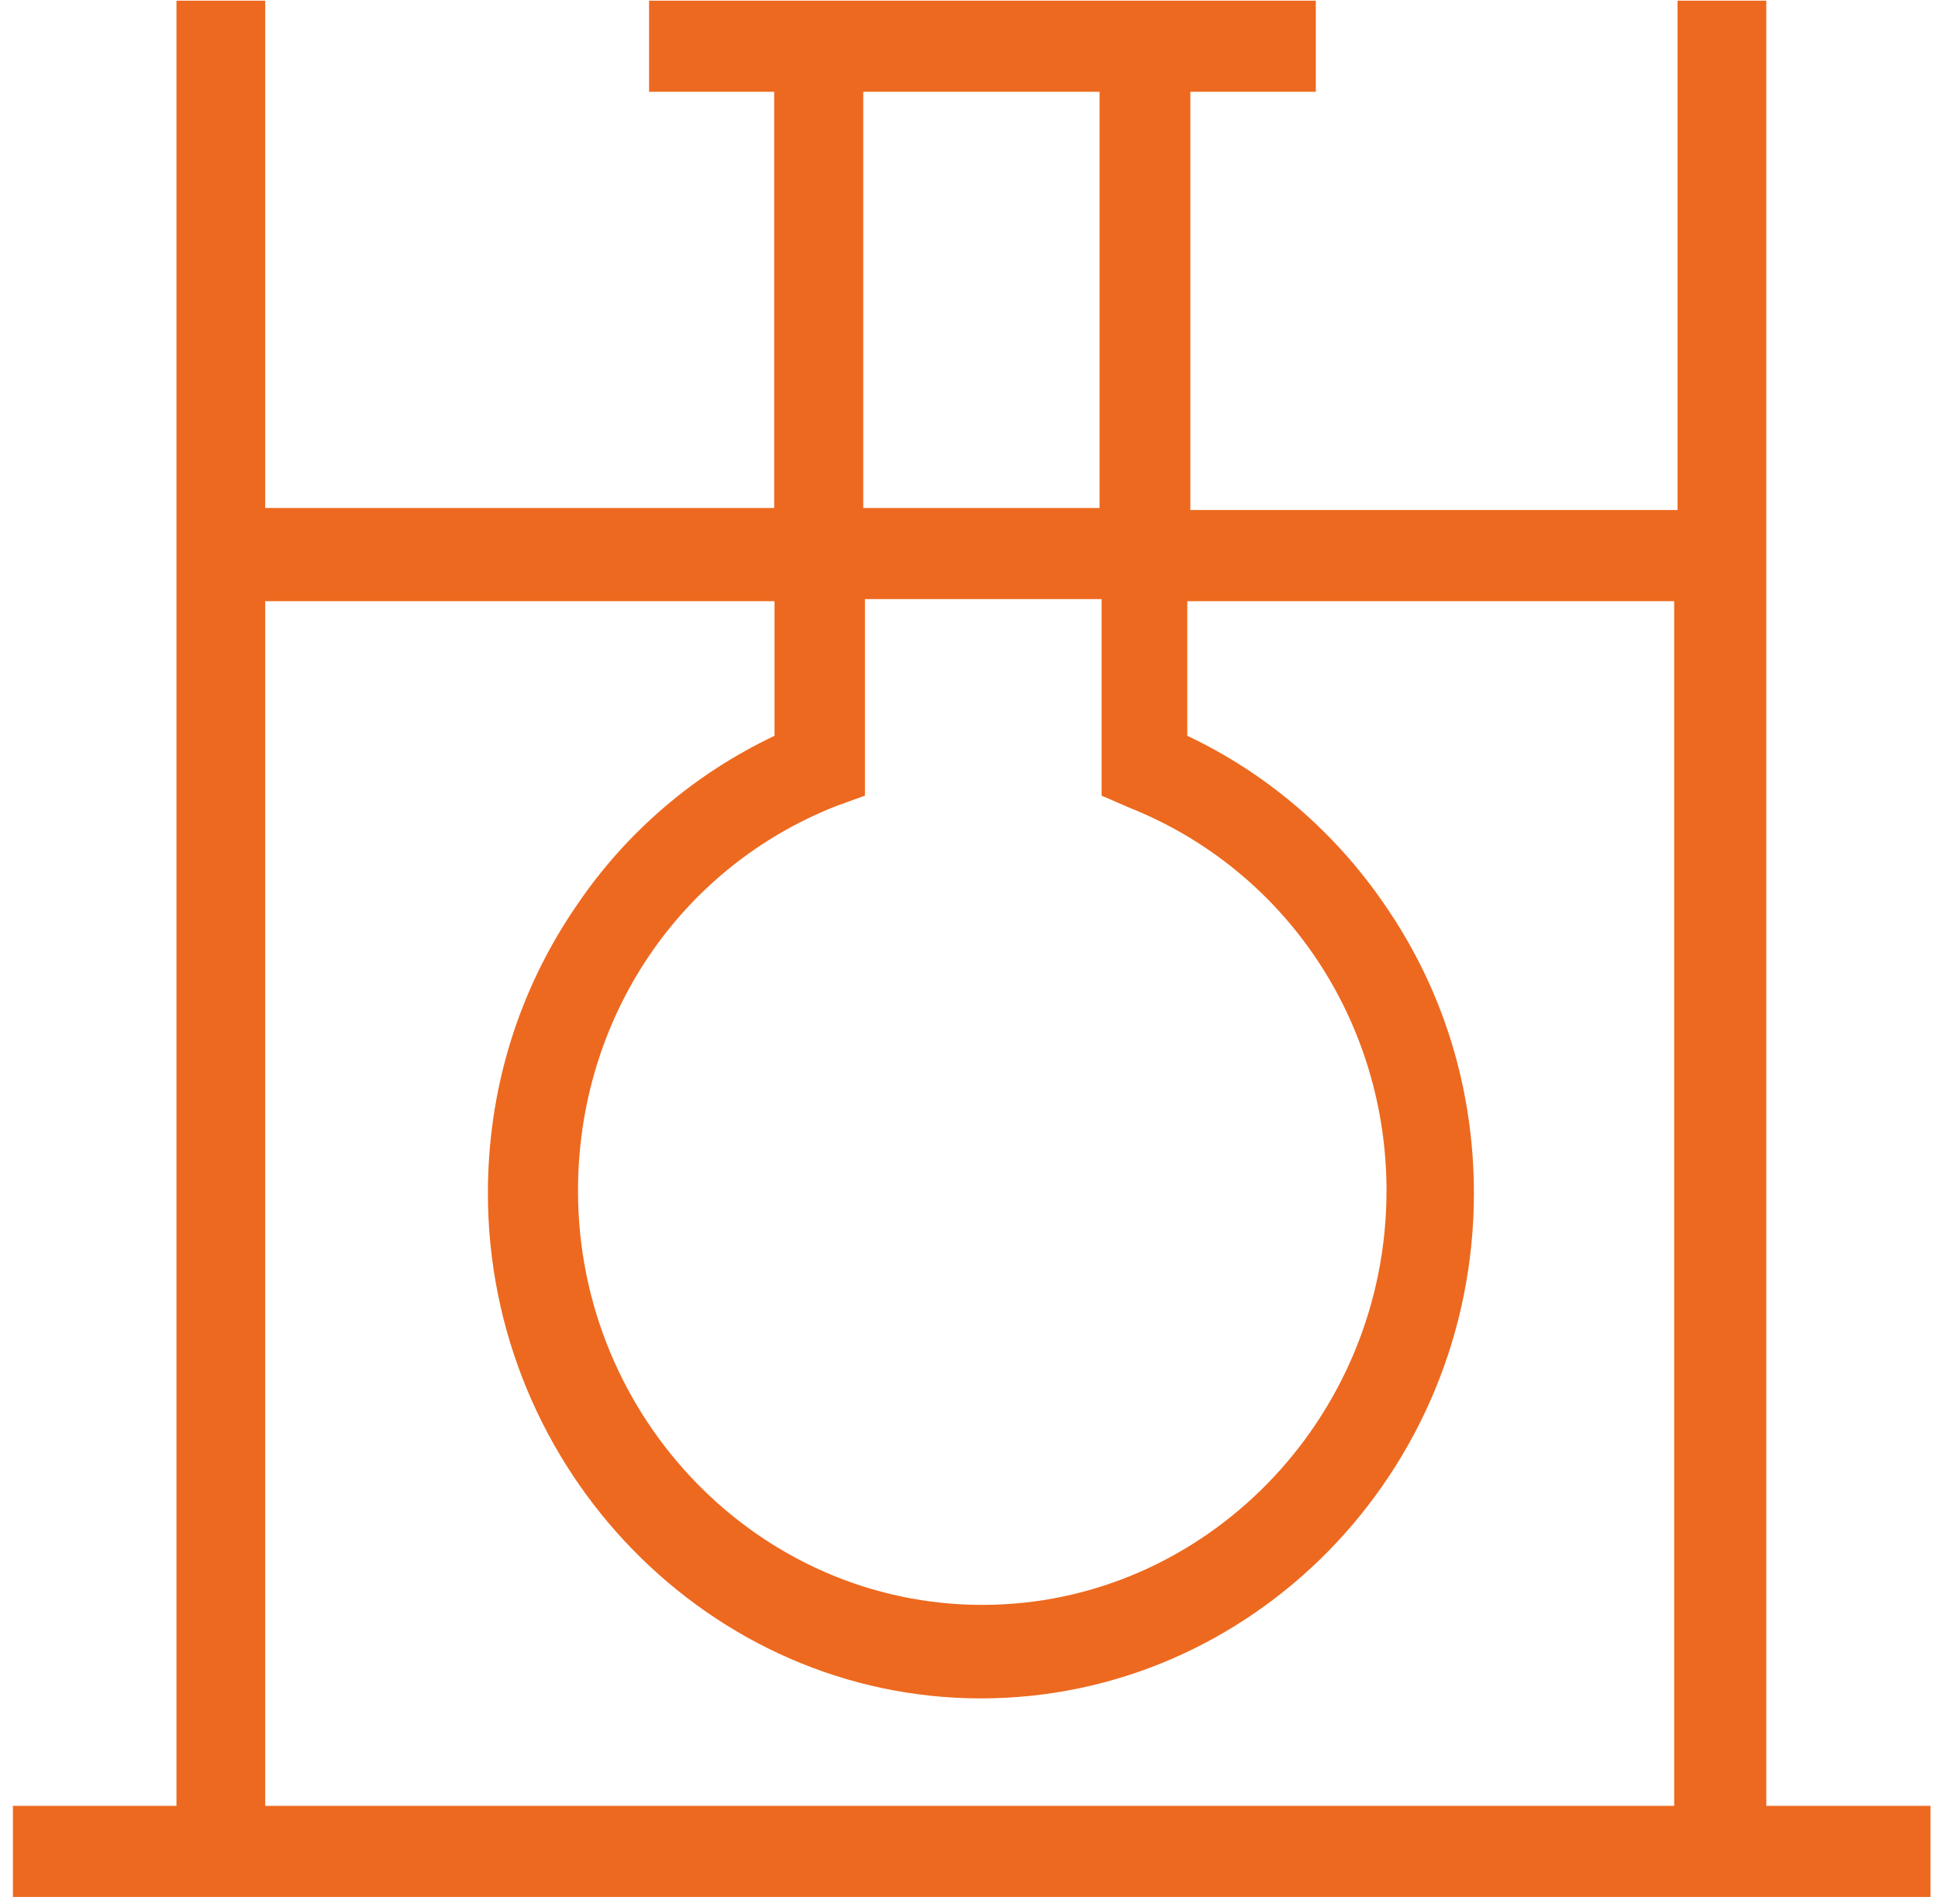 <?xml version="1.0" encoding="utf-8"?>
<!-- Generator: Adobe Illustrator 18.0.0, SVG Export Plug-In . SVG Version: 6.00 Build 0)  -->
<!DOCTYPE svg PUBLIC "-//W3C//DTD SVG 1.1//EN" "http://www.w3.org/Graphics/SVG/1.1/DTD/svg11.dtd">
<svg version="1.1" xmlns="http://www.w3.org/2000/svg" xmlns:xlink="http://www.w3.org/1999/xlink" x="0px" y="0px"
	 viewBox="195 0 570 560" enable-background="new 195 0 570 560" xml:space="preserve">
<g id="Livello_1" display="none">
	<title>chemistry</title>
	<desc>Created with Sketch.</desc>
	<g id="Home" display="inline">
		<g id="What-we-do" transform="translate(-637, -1130)">
			<g transform="translate(-255, 877)">
				<g id="Group-3">
					<g id="do1-copy-9" transform="translate(892, 253)">
						<g id="chemistry">
							<g id="Capa_1">
								<g id="Group">
									<path id="Shape" fill="#ED691F" d="M757.1,509.3l-99.2-277.7V124.8h2.9c4.7,0,8.8-4.1,8.8-8.8s-4.1-8.8-8.8-8.8H523.2
										c-4.7,0-8.8,4.1-8.8,8.8s4.1,8.8,8.8,8.8h2.9V231l-99.2,277.7c-4.7,12.8-3.5,26.3,3.5,35.6c7,9.9,18.7,15.8,32.1,15.8
										h258.4c14,0,25.7-5.8,32.7-15.2C760.6,534.9,761.8,522.1,757.1,509.3L757.1,509.3z M739,534.3c-3.5,4.7-9.9,7.6-18.1,7.6
										H462.5c-8.2,0-14.6-2.9-18.1-7.6s-4.1-11.7-1.2-19.2L543,236.2c0.6-1.2,0.6-1.8,0.6-2.9V124.8h95.7v107.9
										c0,1.2,0,2.3,0.6,2.9l99.8,278.8C743.1,522.7,742.5,529.7,739,534.3L739,534.3z"/>
									<path id="Shape_1_" fill="#ED691F" d="M551.2,294.6c1.2,0.6,1.8,0.6,2.9,0.6c3.5,0,7-2.3,8.2-5.8l16.9-47.2
										c0.6-1.2,0.6-1.8,0.6-2.9v-87.5c0-4.7-4.1-8.8-8.8-8.8s-8.8,4.1-8.8,8.8v85.8l-16.3,45.5
										C544.2,287.6,546.5,292.8,551.2,294.6L551.2,294.6z"/>
									<path id="Shape_2_" fill="#ED691F" d="M691.8,432.2c-1.8-4.7-7-7-11.7-5.2c-4.7,1.8-7,7-5.2,11.7l24.5,67.7H484.7l63-175.6
										h88.7l26.2,74.1c1.8,4.7,7,7,11.7,5.2c4.7-1.8,7-7,5.2-11.7l-28.6-79.9c-1.2-3.5-4.7-5.8-8.2-5.8H541.2
										c-3.5,0-7,2.3-8.2,5.8l-69.4,193.7c-1.2,2.9-0.6,5.8,1.2,8.2s4.7,3.5,7.6,3.5h239.8c2.9,0,5.8-1.2,7.6-3.5s2.3-5.2,1.2-8.2
										L691.8,432.2L691.8,432.2z"/>
									<path id="Shape_3_" fill="#ED691F" d="M331.2,260.8l-15.8,7c-23.3,10.5-43.8,27.4-57.8,49.6c-2.9,4.1-1.8,9.9,2.3,12.2
										c1.8,1.2,2.9,1.2,4.7,1.2c2.9,0,5.8-1.2,7.6-4.1c12.2-18.7,29.8-33.8,50.2-42.6l21-9.3c3.5-1.2,5.2-4.7,5.2-8.2V151.7
										c0-4.7-4.1-8.8-8.8-8.8s-8.8,4.1-8.8,8.8V260.8L331.2,260.8z"/>
									<path id="Shape_4_" fill="#ED691F" d="M340,124.8c4.7,0,8.8-4.1,8.8-8.8V44.9c0-4.7-4.1-8.8-8.8-8.8s-8.8,4.1-8.8,8.8v71.8
										C331.2,121.3,335.3,124.8,340,124.8L340,124.8z"/>
									<path id="Shape_5_" fill="#ED691F" d="M400.1,539c-9.9,1.8-19.8,2.9-30.3,2.9c-84,0-151.7-68.2-151.7-151.7
										c0-60.1,35.6-114.3,89.8-138.8c3.5-1.2,5.2-4.7,5.2-8.2V18.1h113.2v225.2c0,3.5,2.3,7,5.2,8.2
										c16.3,7.6,31.5,17.5,44.3,30.3c1.8,1.8,4.1,2.3,6.4,2.3c2.3,0,4.7-1.2,6.4-2.9c3.5-3.5,3.5-9.3,0-12.8
										c-12.8-12.8-28-23.3-44.3-31.5V18.1h2.9c4.7,0,8.8-4.1,8.8-8.8S452,0,447.3,0H292.2c-4.7,0-8.8,4.1-8.8,8.8
										s4.1,8.8,8.8,8.8h2.9v219.9C237.3,266,200,325.5,200,390.3c0,93.3,76.4,169.7,169.8,169.7c11.1,0,22.8-1.2,33.8-3.5
										c4.7-1.2,8.2-5.8,7-10.5C409.4,541.3,404.8,538.4,400.1,539L400.1,539z"/>
									<path id="Shape_6_" fill="#ED691F" d="M452.6,366.3c4.7,0,8.8-4.1,8.8-8.8s-4.1-8.8-8.8-8.8H249c-4.1,0-7.6,2.9-8.8,6.4
										c-2.9,11.1-4.7,23.3-4.7,35c0,74.1,60.1,134.2,134.2,134.2c10.5,0,20.4-1.2,30.9-3.5c4.7-1.2,7.6-5.8,6.4-10.5
										c-1.2-4.7-5.8-7.6-10.5-6.4c-8.8,1.8-17.5,2.9-26.8,2.9c-64.2,0-116.1-51.9-116.1-116.1c0-8.2,0.6-15.8,2.3-23.3
										L452.6,366.3L452.6,366.3z"/>
								</g>
							</g>
						</g>
					</g>
				</g>
			</g>
		</g>
	</g>
</g>
<g id="Livello_2" display="none">
	<g id="Home_1_" display="inline">
		<g id="What-we-do_1_" transform="translate(-398, -1124)">
			<g transform="translate(-255, 877)">
				<g id="Group-3_1_">
					<g id="do1-copy-10" transform="translate(653, 247)">
						<g id="chemical-formula">
							<g id="Capa_1_1_">
								<path id="Shape_7_" fill="#ED691F" d="M439.4,0.2c-12.9,0.5-25.2,7.7-31.7,18.1c-1.2,2.2-2.3,3.8-2.9,6h-69.8
									c-2.3-3.8-5.3-6.6-9.4-8.8c-12.3-6.6-28.1-2.7-35.2,8.8c-4.7,7.1-4.7,16.5,0,23.6L236,133.6c-9.4,0-18.2,4.4-22.9,12.1
									c-7,11.5-2.9,26.4,9.4,33.5c4.1,2.2,8.8,3.3,13.5,3.3l46.9,74.1c-5.3,6-8.8,14.3-8.8,23.1s3.5,17,8.8,23.1l-39.9,62
									c-2.3-0.5-5.3-0.5-7.6-0.5c-21.1,0-38.7,16.5-38.7,36.2s17.6,36.2,38.7,36.2c2.3,0,5.3,0,7.6-0.5l39.9,62.6
									c-5.3,6-8.8,14.3-8.8,23.1c0,19.8,17.6,36.2,38.7,36.2c16.4,0,31.1-10.4,36.3-24.2h56.3c5.3,14.3,19.9,24.2,36.3,24.2
									c21.1,0,38.7-16.5,38.7-36.2c0-8.8-3.5-17-8.8-23.1l39.3-62.6c2.3,0.5,5.3,0.5,7.6,0.5c16.4,0,31.1-10.4,36.3-24.2h70.3
									c4.7,7.7,12.9,12.1,22.3,12.1c14.1,0,25.8-11,25.8-24.2c0-3.8-1.2-8.2-3.5-11.5l46.9-73.6c2.3,0.5,5.3,0.5,7.6,0.5
									c21.1,0,38.7-16.5,38.7-36.2c0-20.3-17-36.2-38.7-36.2c-2.3,0-5.3,0-7.6,0.5l-46.9-74.1c2.3-3.8,3.5-7.7,3.5-11.5
									c0-13.2-11.7-24.2-25.8-24.2c-9.4,0-17.6,4.4-22.3,12.1h-84.4c-4.7-7.7-12.9-12.1-22.3-12.1c0,0,0,0-0.6,0L471.1,60
									c1.2-1.6,2.3-3.3,3.5-4.9c10.6-17.6,4.1-39.5-14.1-49.4C454.1,1.8,447,0.2,439.4,0.2L439.4,0.2L439.4,0.2z M335.1,49.1h69.8
									c2.9,8.2,9.4,14.8,17,19.2c8.2,4.4,17.6,6,27,3.8l46.9,74.1c-2.3,3.8-3.5,7.7-3.5,11.5s1.2,8.2,3.5,11.5l-46.9,74.1
									c-2.3-0.5-5.3-0.5-7.6-0.5c-16.4,0-31.1,10.4-36.3,24.2h-56.3c-5.3-14.3-19.9-24.2-36.3-24.2c-2.3,0-5.3,0-7.6,0.5
									l-46.9-73.6c4.1-7.1,4.1-15.9,0-23.6l54.5-85.1C321.6,61.1,330.4,56.7,335.1,49.1L335.1,49.1L335.1,49.1z M540.8,169.8h84.4
									c4.7,7.7,12.9,12.1,22.3,12.1c0,0,0,0,0.6,0l46.9,73.6c-5.9,6.6-8.8,14.8-8.8,23.1s2.9,16.5,8.8,23.1l-46.9,74.1
									c0,0,0,0-0.6,0c-9.4,0-17.6,4.4-22.3,12.1h-70.3c-5.3-14.3-19.9-24.2-36.3-24.2c-2.3,0-5.3,0-7.6,0.5l-39.9-62.6
									c5.3-6,8.8-14.3,8.8-23.1c0-8.8-3.5-17-8.8-23.1l46.9-74.1c0,0,0,0,0.6,0C527.9,182.5,536.1,177.5,540.8,169.8L540.8,169.8
									L540.8,169.8z M312.8,267c7,0,12.9,5.5,12.9,12.1s-5.9,12.1-12.9,12.1s-12.9-5.5-12.9-12.1S305.8,267,312.8,267L312.8,267z
									 M441.2,267c7,0,12.9,5.5,12.9,12.1s-5.9,12.1-12.9,12.1s-12.9-5.5-12.9-12.1S434.1,267,441.2,267L441.2,267z M349.1,291.2
									h56.3c5.3,14.3,19.9,24.2,36.3,24.2c2.3,0,5.3,0,7.6-0.5l39.9,62.6c-5.3,6-8.8,14.3-8.8,23.1s3.5,17,8.8,23.1l-39.9,62.6
									c-2.3-0.5-5.3-0.5-7.6-0.5c-16.4,0-31.1,10.4-36.3,24.2h-56.3c-5.3-14.3-19.9-24.2-36.3-24.2c-2.3,0-5.3,0-7.6,0.5
									l-39.9-62.6c5.3-6,8.8-14.3,8.8-23.1s-3.5-17-8.8-23.1l39.9-62.6c2.3,0.5,5.3,0.5,7.6,0.5
									C329.2,315.3,343.9,305.5,349.1,291.2L349.1,291.2L349.1,291.2z M235.4,388.4c7,0,12.9,5.5,12.9,12.1s-5.9,12.1-12.9,12.1
									c-7,0-12.9-5.5-12.9-12.1S228.4,388.4,235.4,388.4L235.4,388.4z M518.5,388.4c7,0,12.9,5.5,12.9,12.1s-5.9,12.1-12.9,12.1
									s-12.9-5.5-12.9-12.1S511.5,388.4,518.5,388.4L518.5,388.4z M312.8,509.7c7,0,12.9,5.5,12.9,12.1c0,6.6-5.9,12.1-12.9,12.1
									s-12.9-5.5-12.9-12.1C299.9,515.2,305.8,509.7,312.8,509.7L312.8,509.7z M441.2,509.7c7,0,12.9,5.5,12.9,12.1
									c0,6.6-5.9,12.1-12.9,12.1s-12.9-5.5-12.9-12.1C428.3,515.2,434.1,509.7,441.2,509.7L441.2,509.7z"/>
							</g>
						</g>
					</g>
				</g>
			</g>
		</g>
	</g>
</g>
<g id="Livello_3" display="none">
	<g id="Home_2_" display="inline">
		<g id="What-we-do_2_" transform="translate(-876, -1138)">
			<g transform="translate(-255, 877)">
				<g id="Group-3_2_">
					<g id="do1-copy-8">
						<g id="test-tube" transform="translate(1131, 261)">
							<g id="Layer_1">
								<g id="Group_1_">
									<path id="Shape_8_" fill="#ED691F" d="M616.1,410c0,14.6,10.2,26,22.7,26h68.5c12.5,0,22.7-11.4,22.7-26v-82.6V89.8h17
										c6.2,0,11.3-5.7,11.3-12.7V25.6c0-7-5.1-12.7-11.3-12.7H599.1c-6.2,0-11.3,5.7-11.3,12.7v51.5c0,7,5.1,12.7,11.3,12.7h17
										v45.1H513.5v-122c0-7-5.1-12.7-11.3-12.7h-45.9c-6.2,0-11.3,5.7-11.3,12.7v122H341.9V89.8h17c6.2,0,11.3-5.7,11.3-12.7
										V25.6c0-7-5.1-12.7-11.3-12.7H210c-6.2,0-11.3,5.7-11.3,12.7v51.5c0,7,5.1,12.7,11.3,12.7h17v147.4V410
										c0,14.6,10.2,26,22.7,26h68.5c12.5,0,22.7-11.4,22.7-26V237.2v-76.9h103.1v320.8H210c-6.2,0-11.3,5.7-11.3,12.7v51.5
										c0,7,5.1,12.7,11.3,12.7h538c6.2,0,11.3-5.7,11.3-12.7v-51.5c0-7-5.1-12.7-11.3-12.7H513.5V160.3h103.1v166.5V410H616.1z
										 M707.8,410L707.8,410C707.8,410.6,707.8,410.6,707.8,410l-68.5,0.6c0,0,0,0,0-0.6v-69.9h68.5V410L707.8,410z M639.3,314.7
										V89.8h68.5V314h-68.5V314.7z M610.4,64.4V39h126.3v25.4H610.4L610.4,64.4z M318.7,410C318.7,410.6,318.7,410.6,318.7,410
										l-68.5,0.6c0,0,0,0,0-0.6V250.5h68.5V410L318.7,410z M318.7,224.5h-68.5V89.8h68.5V224.5L318.7,224.5z M221.3,64.4V39H347
										v25.4H221.3L221.3,64.4z M467.7,25.6h22.7v455.5h-22.7V25.6L467.7,25.6z M736.7,506.5V532H221.3v-25.4H736.7L736.7,506.5z"
										/>
									<rect id="Rectangle-path" x="656.3" y="134.9" fill="#ED691F" width="22.7" height="25.4"/>
									<rect id="Rectangle-path_1_" x="667.6" y="186.3" fill="#ED691F" width="22.7" height="25.4"/>
									<rect id="Rectangle-path_2_" x="656.3" y="237.2" fill="#ED691F" width="22.7" height="25.4"/>
									<rect id="Rectangle-path_3_" x="267.2" y="122.2" fill="#ED691F" width="22.7" height="25.4"/>
									<rect id="Rectangle-path_4_" x="278.5" y="173" fill="#ED691F" width="22.7" height="25.4"/>
								</g>
							</g>
						</g>
					</g>
				</g>
			</g>
		</g>
	</g>
</g>
<g id="Livello_4">
	<g id="Home_3_">
		<g id="What-we-do_3_" transform="translate(-1116, -1134)">
			<g transform="translate(-255, 877)">
				<g id="Group-3_3_">
					<g id="do1-copy-11" transform="translate(1370, 257)">
						<g id="alembic" transform="translate(1, 0)">
							<g id="Capa_1_2_">
								<path id="Shape_9_" fill="#ED691F" d="M714.5,531.1V0.2h-26.1V150H545.1V27H582V0.2h-36.8H422.7h-36.8V27h36.8v122.4H273
									V0.2h-26.1v530.9h-48.1v26.8h564v-26.8H714.5L714.5,531.1z M448.9,27h69.5v122.4h-69.5V27L448.9,27z M527.3,237.6
									c45.8,18.3,75.5,62.7,75.5,112.6c0,67-53.5,121.8-118.9,121.8s-118.9-54.8-118.9-121.8c0-50.5,29.7-95,76.1-113.2l8.3-3
									v-57.8H519V234L527.3,237.6L527.3,237.6z M273,176.8h149.8v39.6c-23.2,11-43.4,28-58.2,49.9c-17.2,25-26.1,54.2-26.1,84.6
									c0,81.6,65.4,148.6,145,148.6s145-66.4,145-148.6c0-30.4-8.9-59.7-26.1-84.6c-14.9-21.9-35.1-39-58.2-49.9v-39.6h143.2
									v354.3H273V176.8L273,176.8z"/>
							</g>
						</g>
					</g>
				</g>
			</g>
		</g>
	</g>
</g>
<g id="Livello_5" display="none">
	<g id="Home_4_" display="inline">
		<g id="What-we-do_4_" transform="translate(-1354, -1124)">
			<g transform="translate(-255, 877)">
				<g id="Group-3_4_">
					<g id="do1-copy-12" transform="translate(1609, 247)">
						<g id="tool">
							<g id="Capa_1_3_">
								<path id="Shape_10_" fill="#ED691F" d="M635.9,105.6l54.4-47.8L623.4-0.4L569,47.4l-28.8-25.3L297.7,236.3L420.8,345
									l160.6-141.1c52.5,56.5,48.8,140-11.3,192.2c-54.4,47.8-136.9,54.9-199.4,21.4H419v-24.2H254.6v24.2h70.6
									c36.3,29.6,83.1,45,130,45c20.6,0,41.3-2.7,61.3-8.8l28.1,80.7H388.3l25.6-75.2l-26.3-7.1l-35.6,106.5h230.6l-41.3-114.7
									c17.5-7.7,33.8-18.1,48.1-30.7c70.6-62,74.4-160.9,11.3-226.7l63.1-55.5L635.9,105.6L635.9,105.6z M589,64.4l34.4-30.7
									l27.5,24.2l-34.4,30.7l-13.8-12.1L589,64.4L589,64.4z M582.7,93.5l33.1,29.1l0,0l8.8,7.7L473.3,264.8L389,190.2l151.9-134
									L582.7,93.5L582.7,93.5z M336.5,236.3l33.1-29.1l84.4,74.7l-33.1,29.1L336.5,236.3L336.5,236.3z"/>
							</g>
						</g>
					</g>
				</g>
			</g>
		</g>
	</g>
</g>
</svg>
